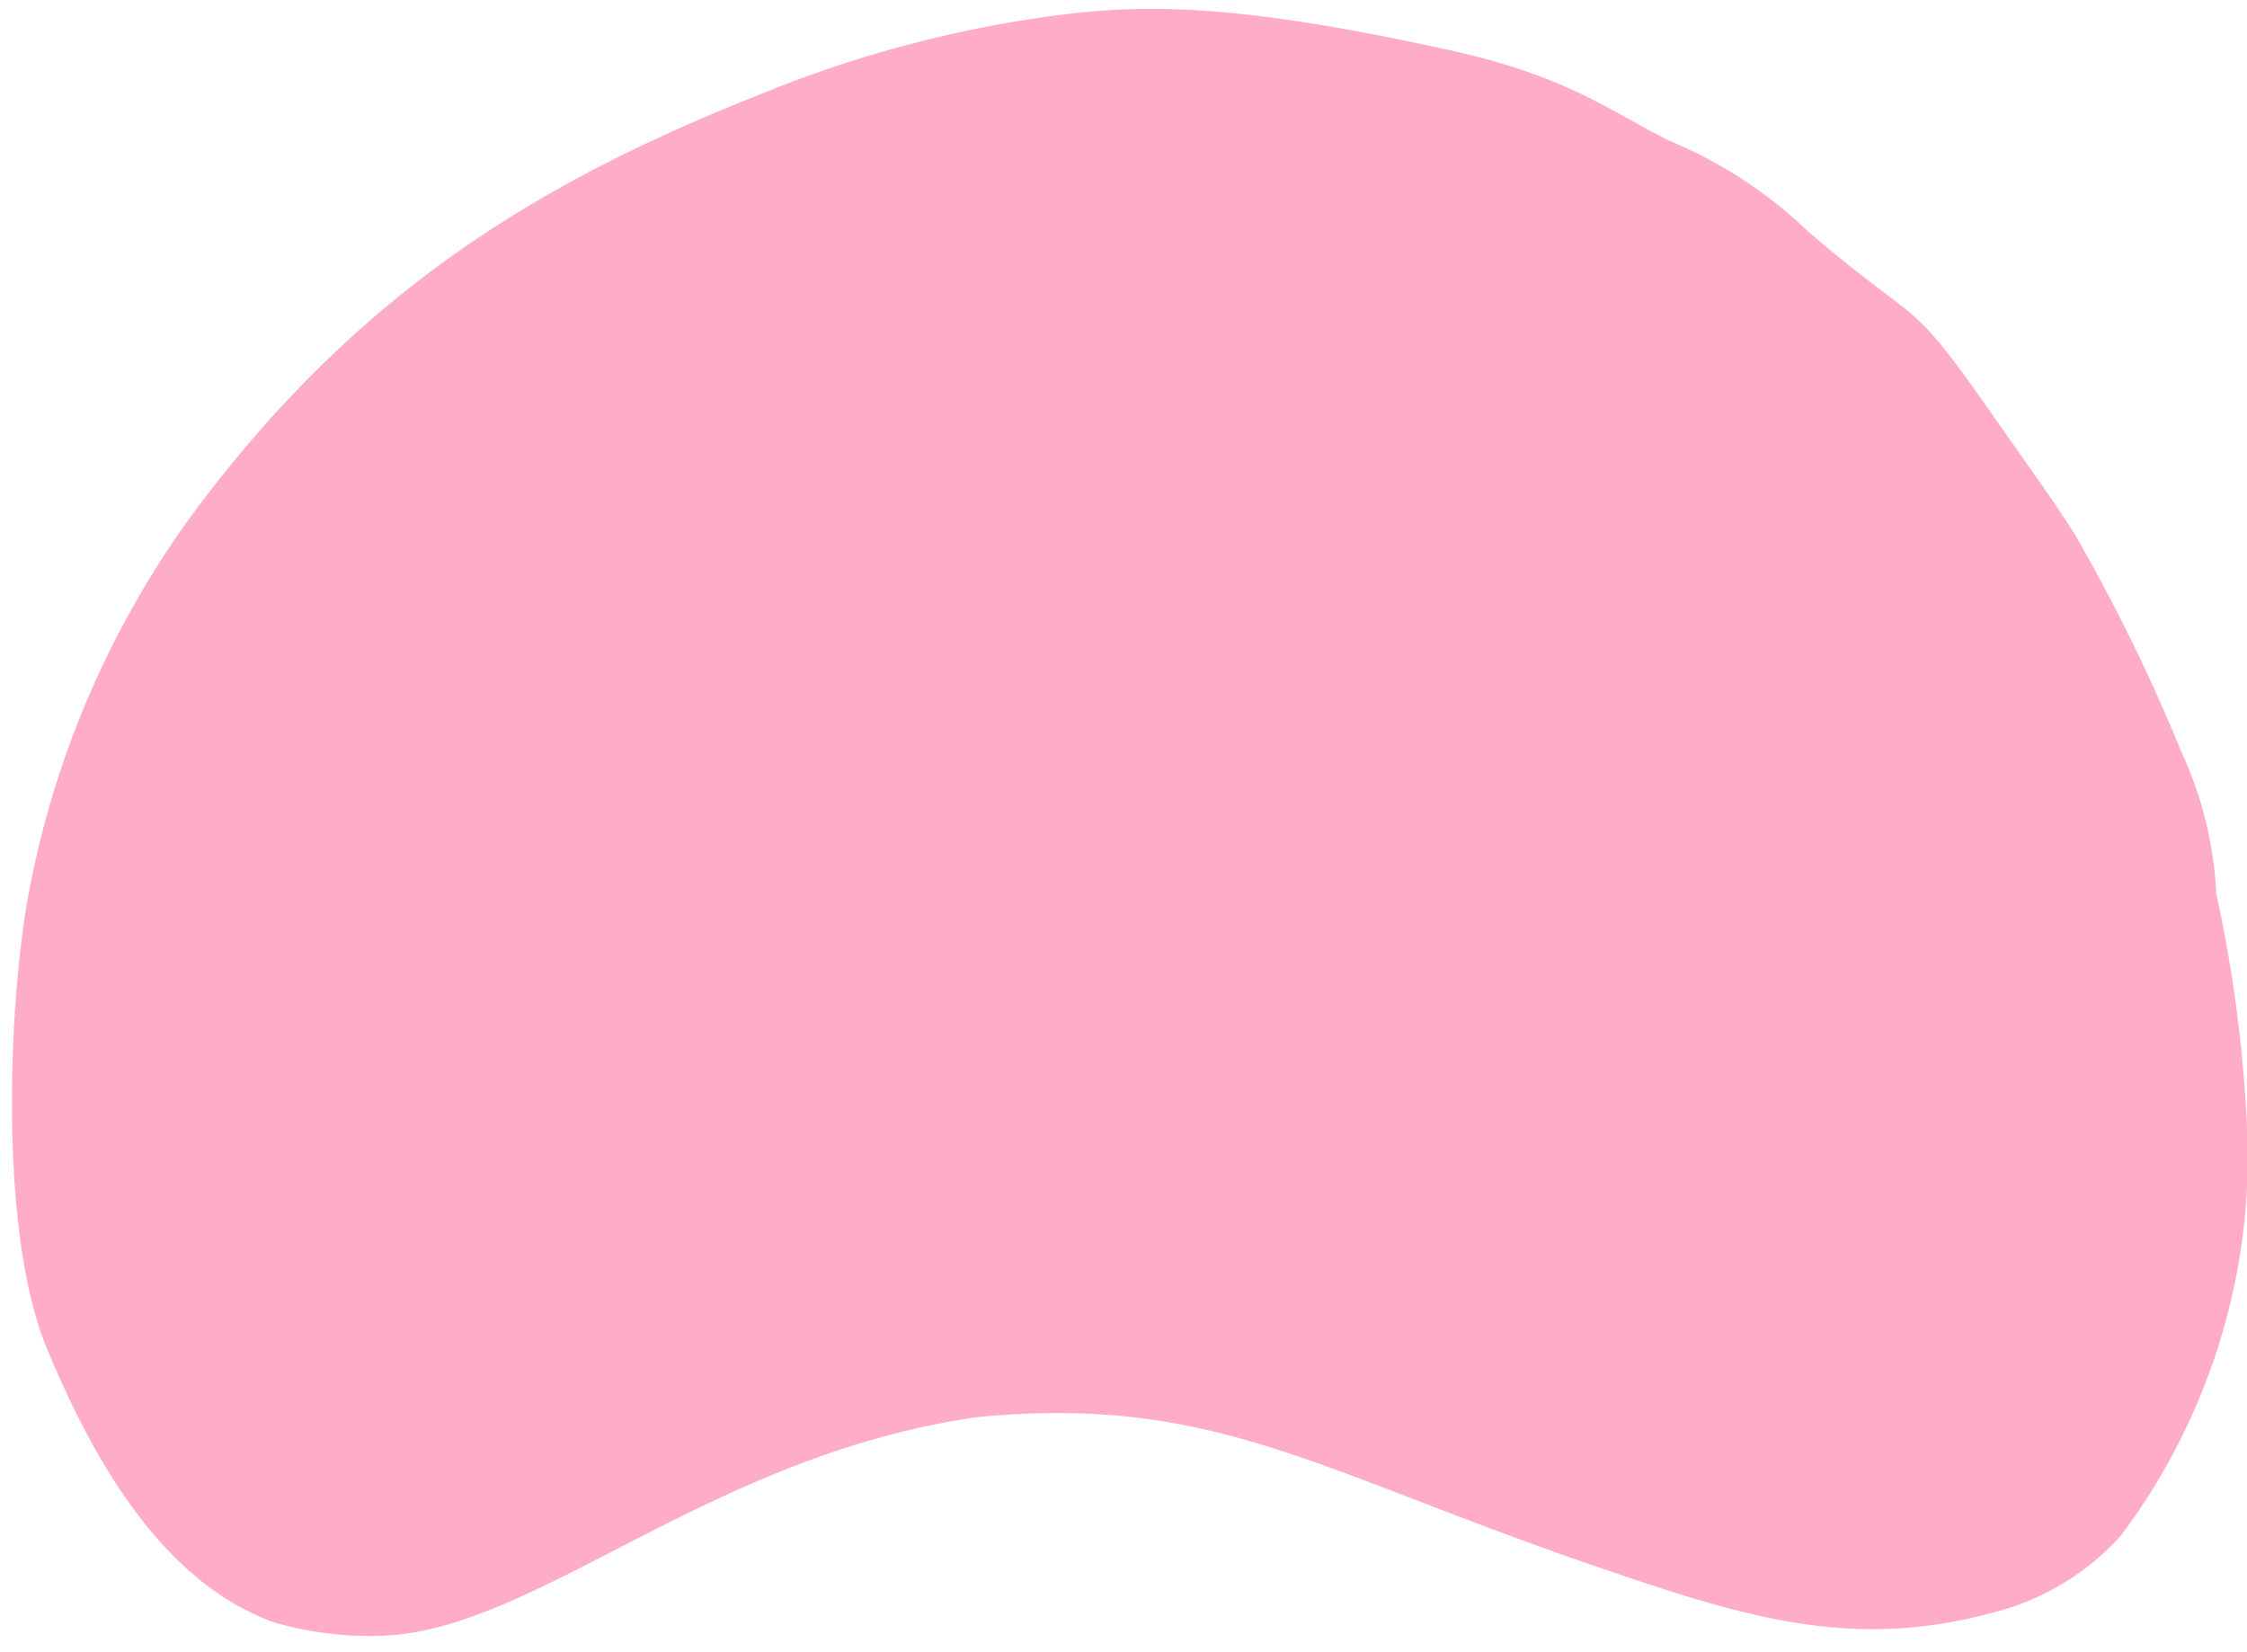 <?xml version="1.0" encoding="UTF-8" standalone="no"?><svg xmlns="http://www.w3.org/2000/svg" xmlns:xlink="http://www.w3.org/1999/xlink" fill="#000000" height="56.4" preserveAspectRatio="xMidYMid meet" version="1" viewBox="-0.4 -0.3 76.7 56.4" width="76.7" zoomAndPan="magnify"><g data-name="Layer 2"><g data-name="Layer 1"><g id="change1_1"><path d="M8.93,55.07c-3.84-1.4-6.19-5.62-7.74-9.37s-1.34-11-.7-15A31.89,31.89,0,0,1,6.15,17.28c5.61-7.57,11.76-11.35,19.5-14.4A40.53,40.53,0,0,1,34.72.36c3.35-.52,6.43-.68,14.12,1,4.28.91,5.68,2.13,7.78,3.16a15.31,15.31,0,0,1,4.72,3.1c4,3.42,3.32,2,6.37,6.38,1.16,1.66,1.93,2.71,2.7,3.92a60.9,60.9,0,0,1,3.64,7.42,13,13,0,0,1,1.2,4.86,47.38,47.38,0,0,1,1.08,8.74A21.65,21.65,0,0,1,72,52.11a8.71,8.71,0,0,1-4.24,2.6c-5,1.39-8.7.18-14.14-1.7-9.2-3.19-12.73-5.7-20.64-4.94-9.32,1.32-15.25,7.47-20.58,7.47A11.58,11.58,0,0,1,8.93,55.07Z" fill="#ffadc7"/></g></g></g></svg>